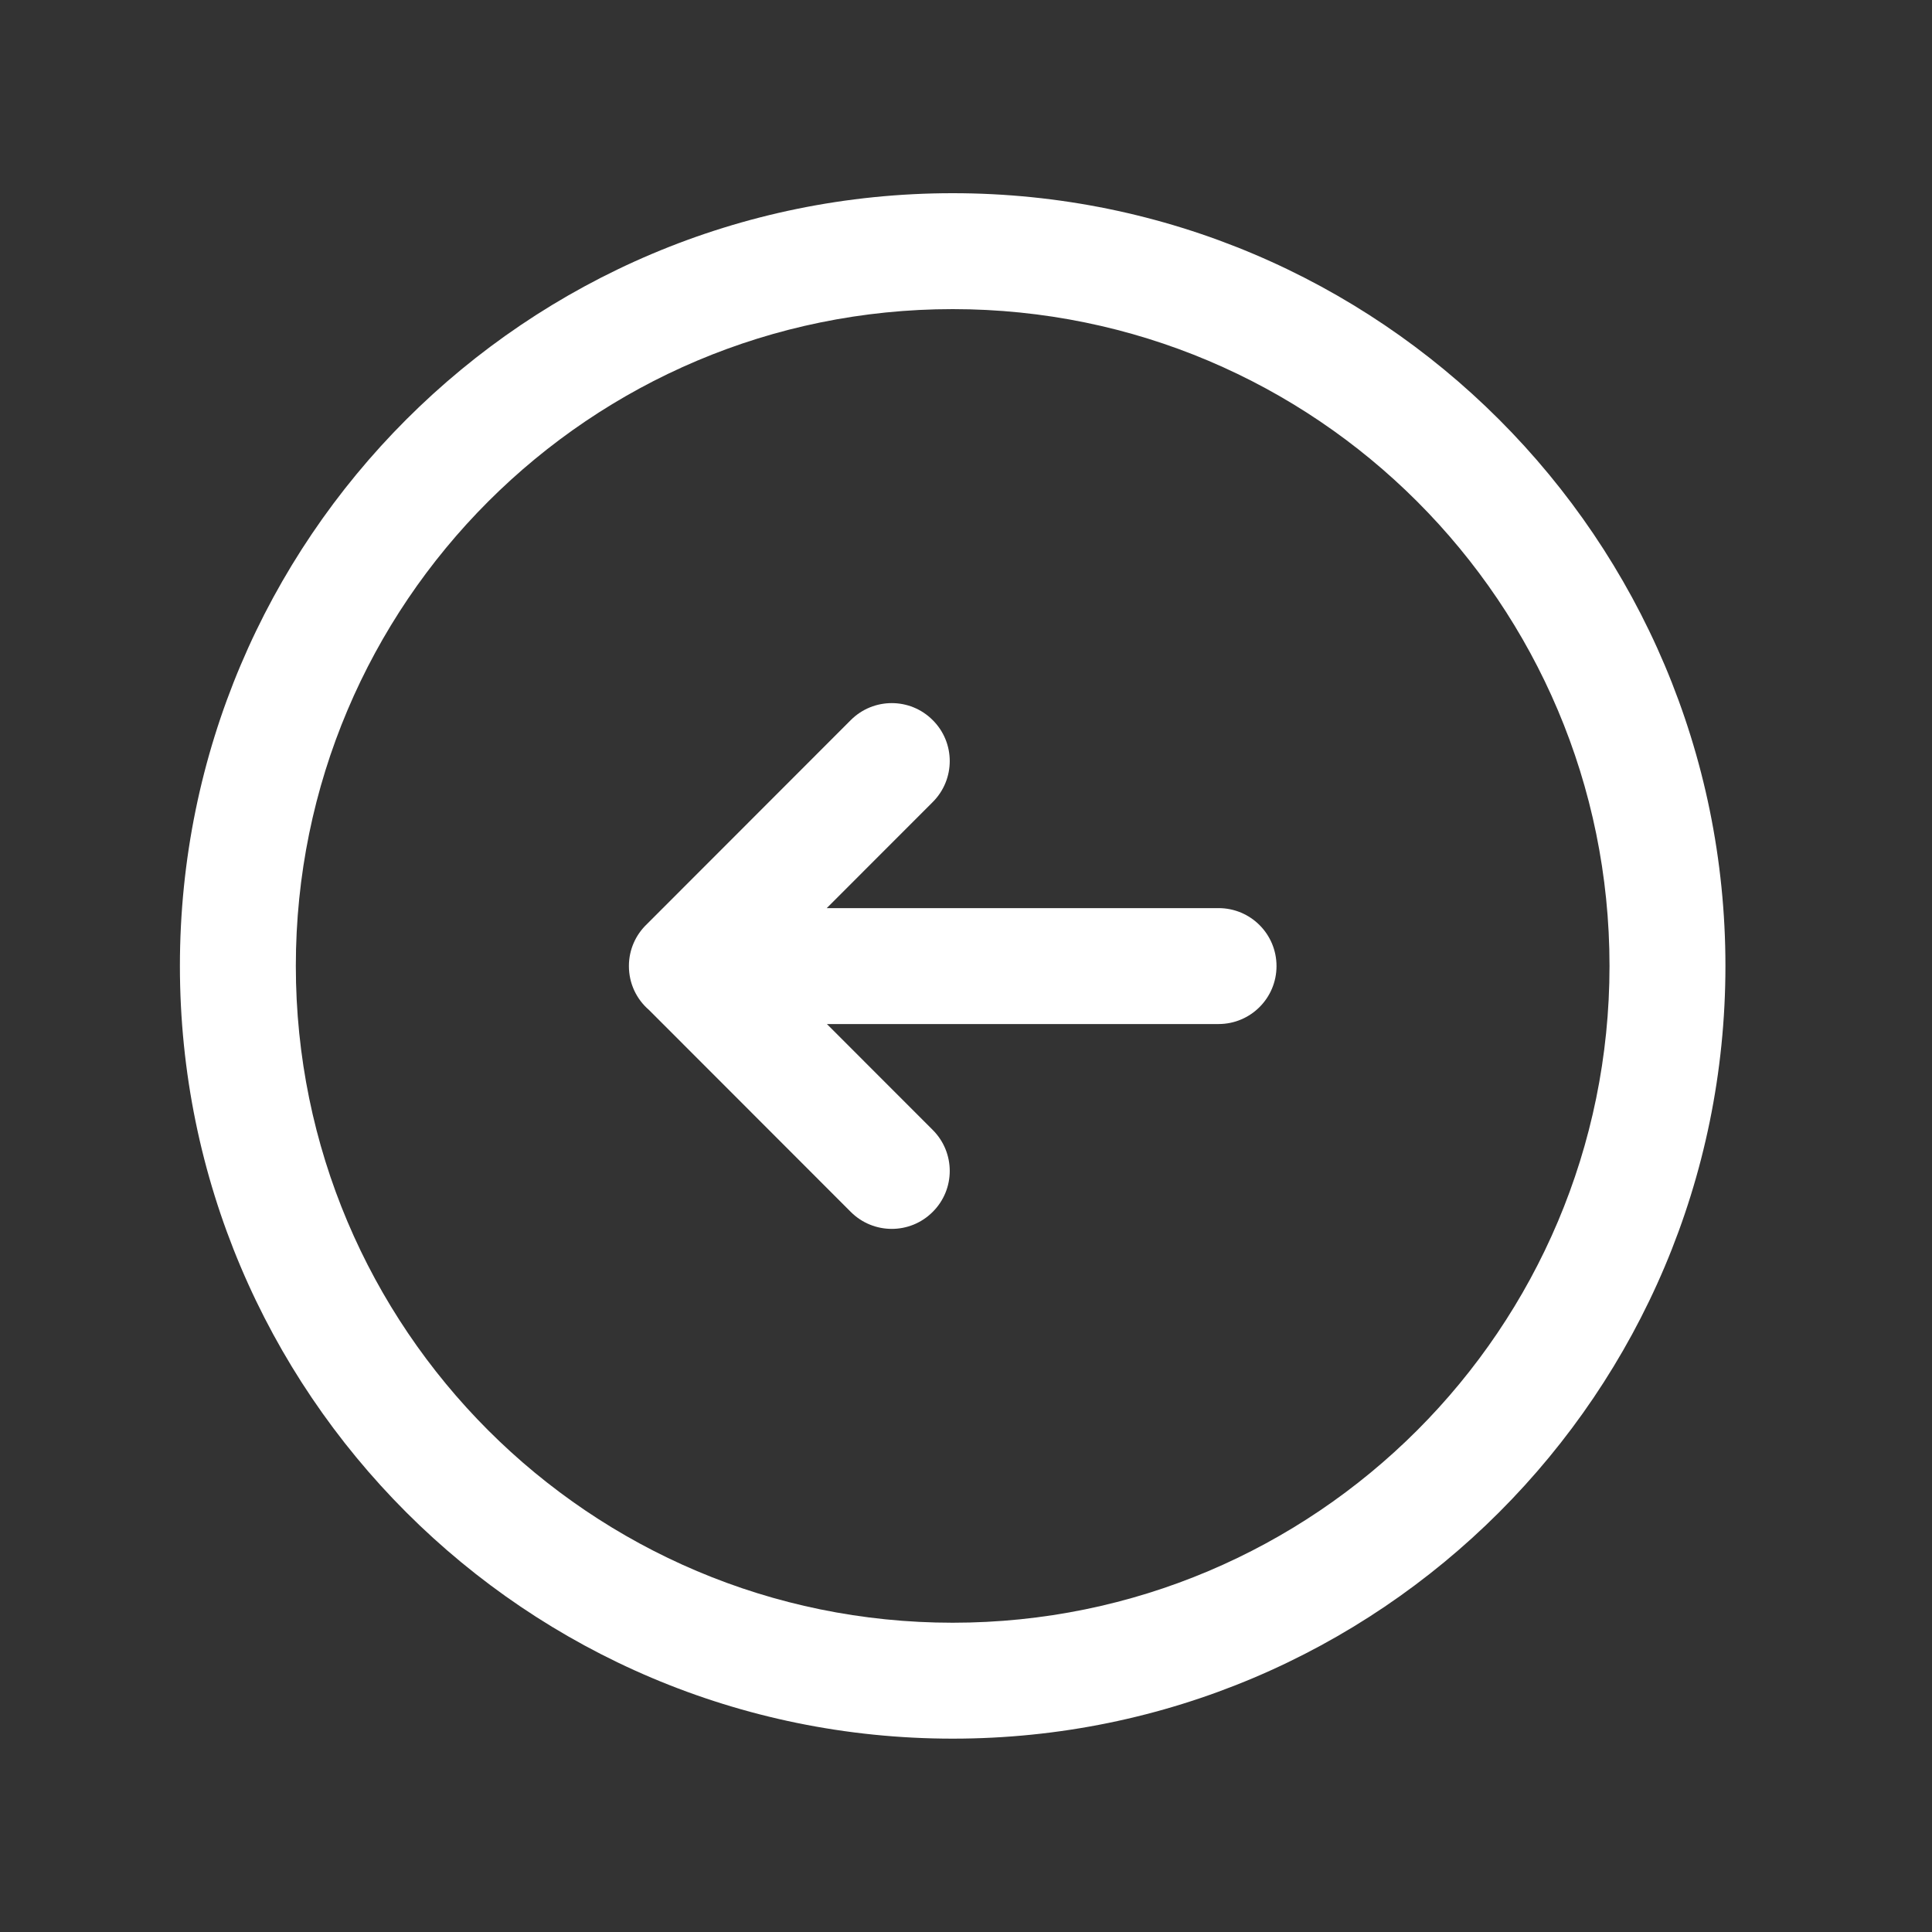 <svg width="80" height="80" viewBox="0 0 25 25" fill="none" xmlns="http://www.w3.org/2000/svg" transform="rotate(0 0 0)">
<rect x="0" y="0" width="25" height="25" fill="#333333" stroke="none"/>
<path d="M10.698 11.751L12.07 10.378C12.363 10.085 12.363 9.61 12.069 9.318C11.777 9.025 11.302 9.025 11.009 9.318L8.371 11.958C8.227 12.095 8.138 12.287 8.138 12.501C8.138 12.728 8.238 12.931 8.397 13.068L11.009 15.682C11.302 15.975 11.777 15.975 12.069 15.682C12.363 15.39 12.363 14.915 12.07 14.622L10.7 13.251L15.768 13.251C16.183 13.251 16.518 12.915 16.518 12.501C16.518 12.087 16.183 11.751 15.768 11.751L10.698 11.751Z" fill="#FFFFFF"/>
<path fill-rule="evenodd" clip-rule="evenodd" d="M2.328 12.499C2.328 6.977 6.805 2.5 12.328 2.5C17.85 2.5 22.327 6.977 22.327 12.499C22.327 18.021 17.85 22.498 12.328 22.498C6.805 22.498 2.328 18.021 2.328 12.499ZM12.328 4C7.634 4 3.828 7.805 3.828 12.499C3.828 17.193 7.634 20.998 12.328 20.998C17.022 20.998 20.827 17.193 20.827 12.499C20.827 7.805 17.022 4 12.328 4Z" fill="#FFFFFF"/>
</svg>